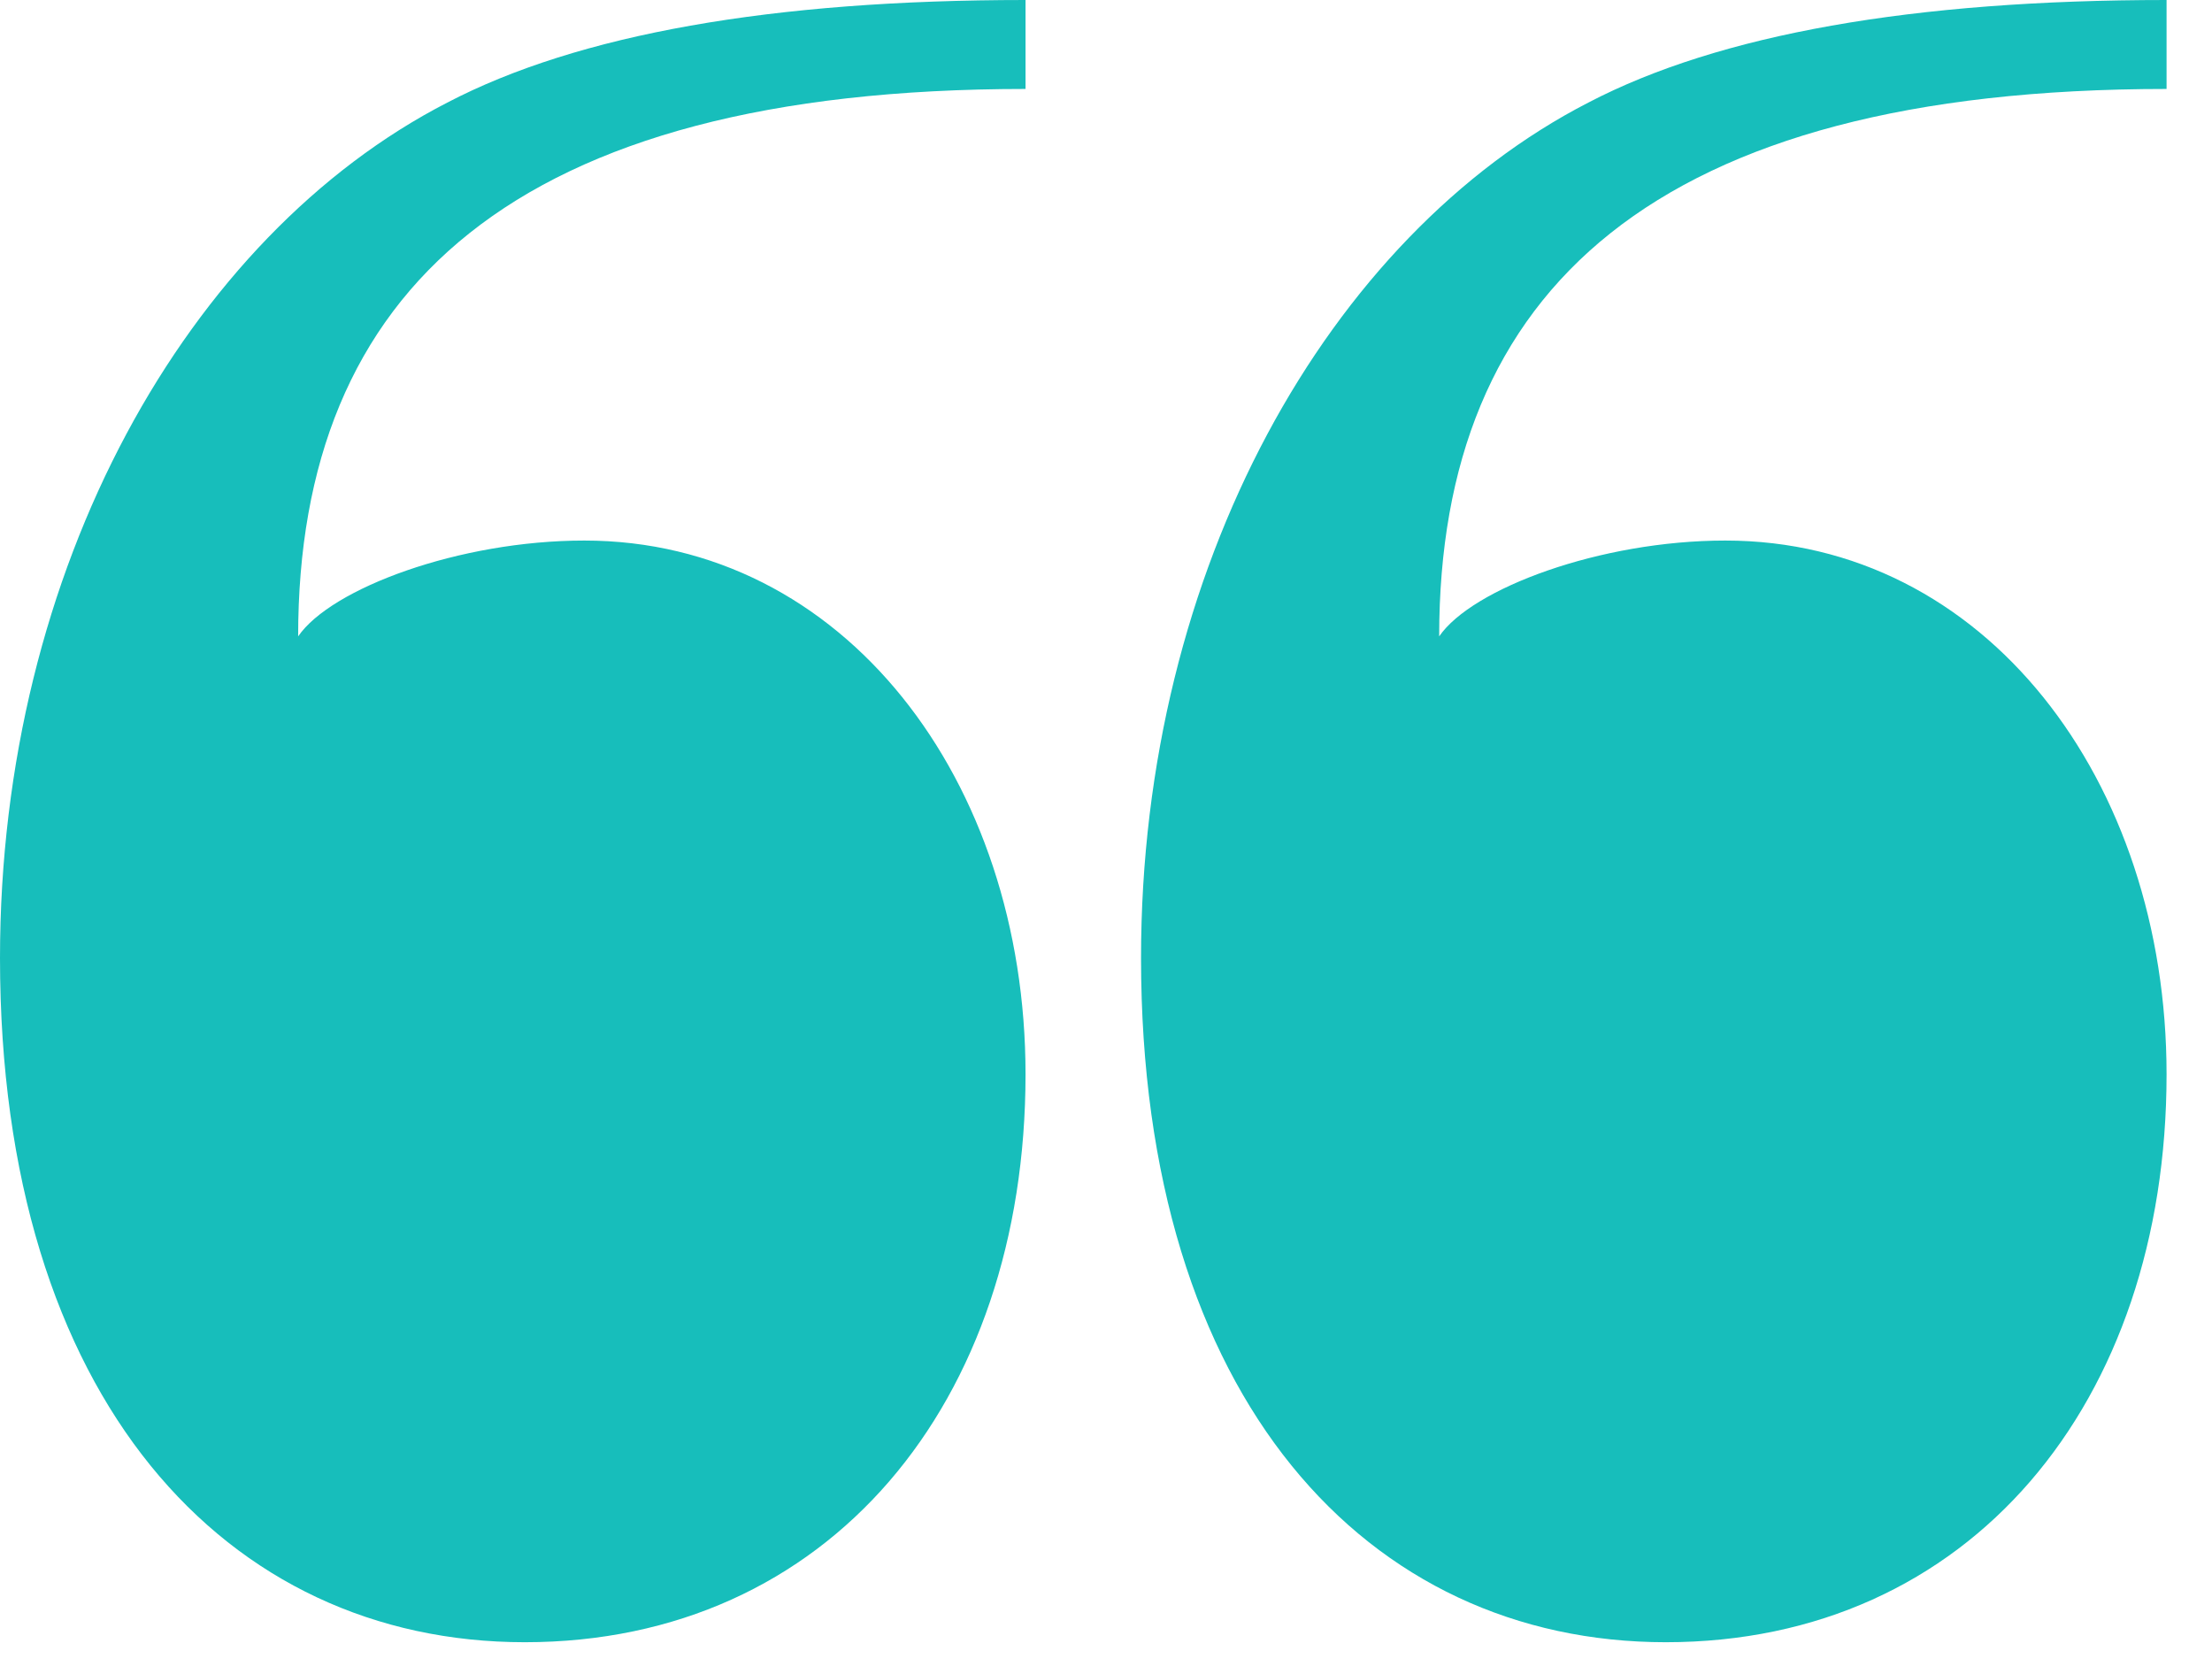 <?xml version="1.0" encoding="UTF-8"?> <svg xmlns="http://www.w3.org/2000/svg" width="37" height="28" viewBox="0 0 37 28" fill="none"><path d="M8.777 27.47C3.79 27.47 0 23.407 0 16.024C0 9.5 3.142 3.949 7.48 1.717C9.674 0.572 12.915 0 17.154 0V1.488C8.577 1.488 4.987 4.865 4.987 10.645C5.535 9.844 7.679 9.042 9.774 9.042C14.112 9.042 17.154 13.049 17.154 17.97C17.154 23.464 13.863 27.47 8.777 27.47Z" fill="#17BEBB"></path><path d="M27.863 27.47C22.876 27.47 19.086 23.407 19.086 16.024C19.086 9.5 22.228 3.949 26.566 1.717C28.76 0.572 32.002 0 36.24 0V1.488C27.663 1.488 24.073 4.865 24.073 10.645C24.621 9.844 26.765 9.042 28.86 9.042C33.198 9.042 36.24 13.049 36.24 17.97C36.24 23.464 32.949 27.47 27.863 27.47Z" fill="#17BEBB"></path></svg> 